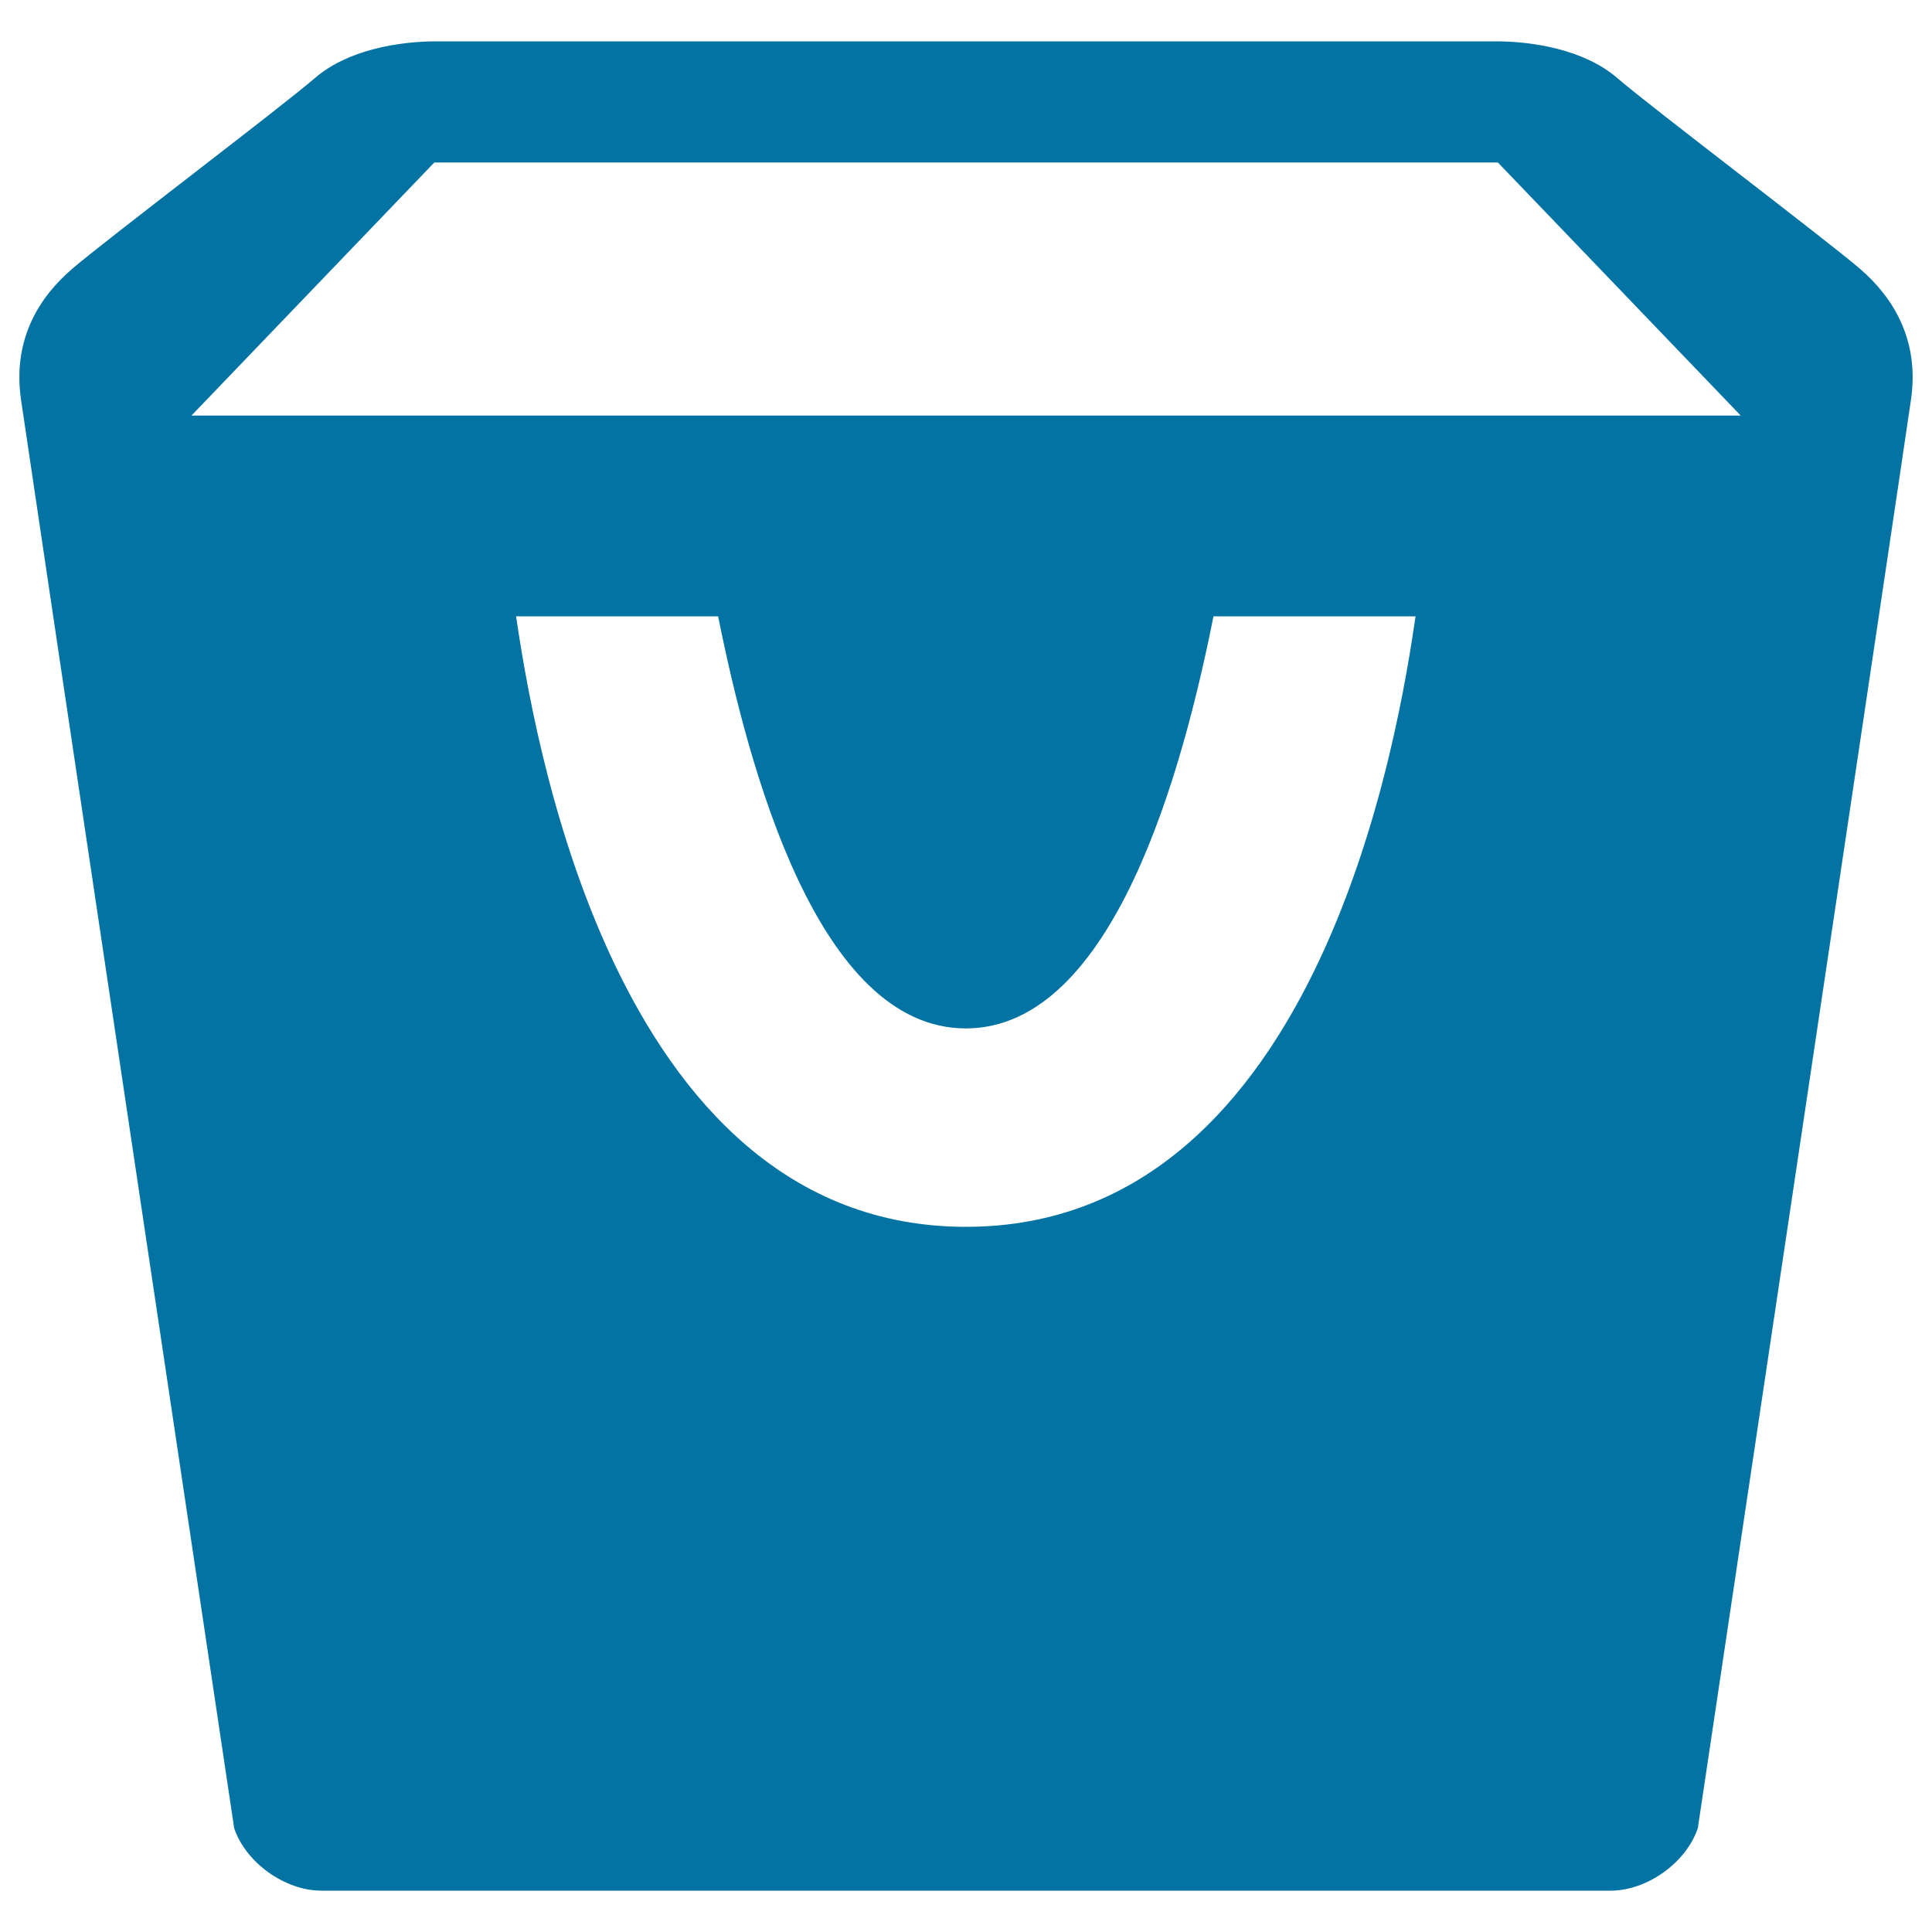 <svg xmlns="http://www.w3.org/2000/svg" viewBox="0 0 1000 1000" style="fill:#0273a2">
<title>Trash Bin SVG icon</title>
<g><g><path d="M962.8,139.2c-16.9-14.6-108.6-84-125.7-98.8c-17.1-14.8-43.9-19-62.8-19H225.8c-18.9,0-45.7,4.2-62.8,19c-17.1,14.8-108.9,84.3-125.7,98.8C20.4,153.7,6.3,175.7,10.9,207c4.5,31.3,110.3,739.2,110.3,739.2c5.9,17.8,26.2,32.4,45.1,32.4h667.4c18.9,0,39.2-14.6,45.1-32.4c0,0,105.8-707.8,110.3-739.2C993.7,175.7,979.6,153.7,962.8,139.2z M500,635C315,635,275.3,373,267.1,319h104.6c15.8,78.7,51.6,213.3,128.2,213.3c76.6,0,112.5-134.6,128.2-213.3h104.6C724.7,373,685.1,635,500,635z M99.1,215.1l125.7-131h550.5l125.7,131H99.1z"/></g></g>
</svg>